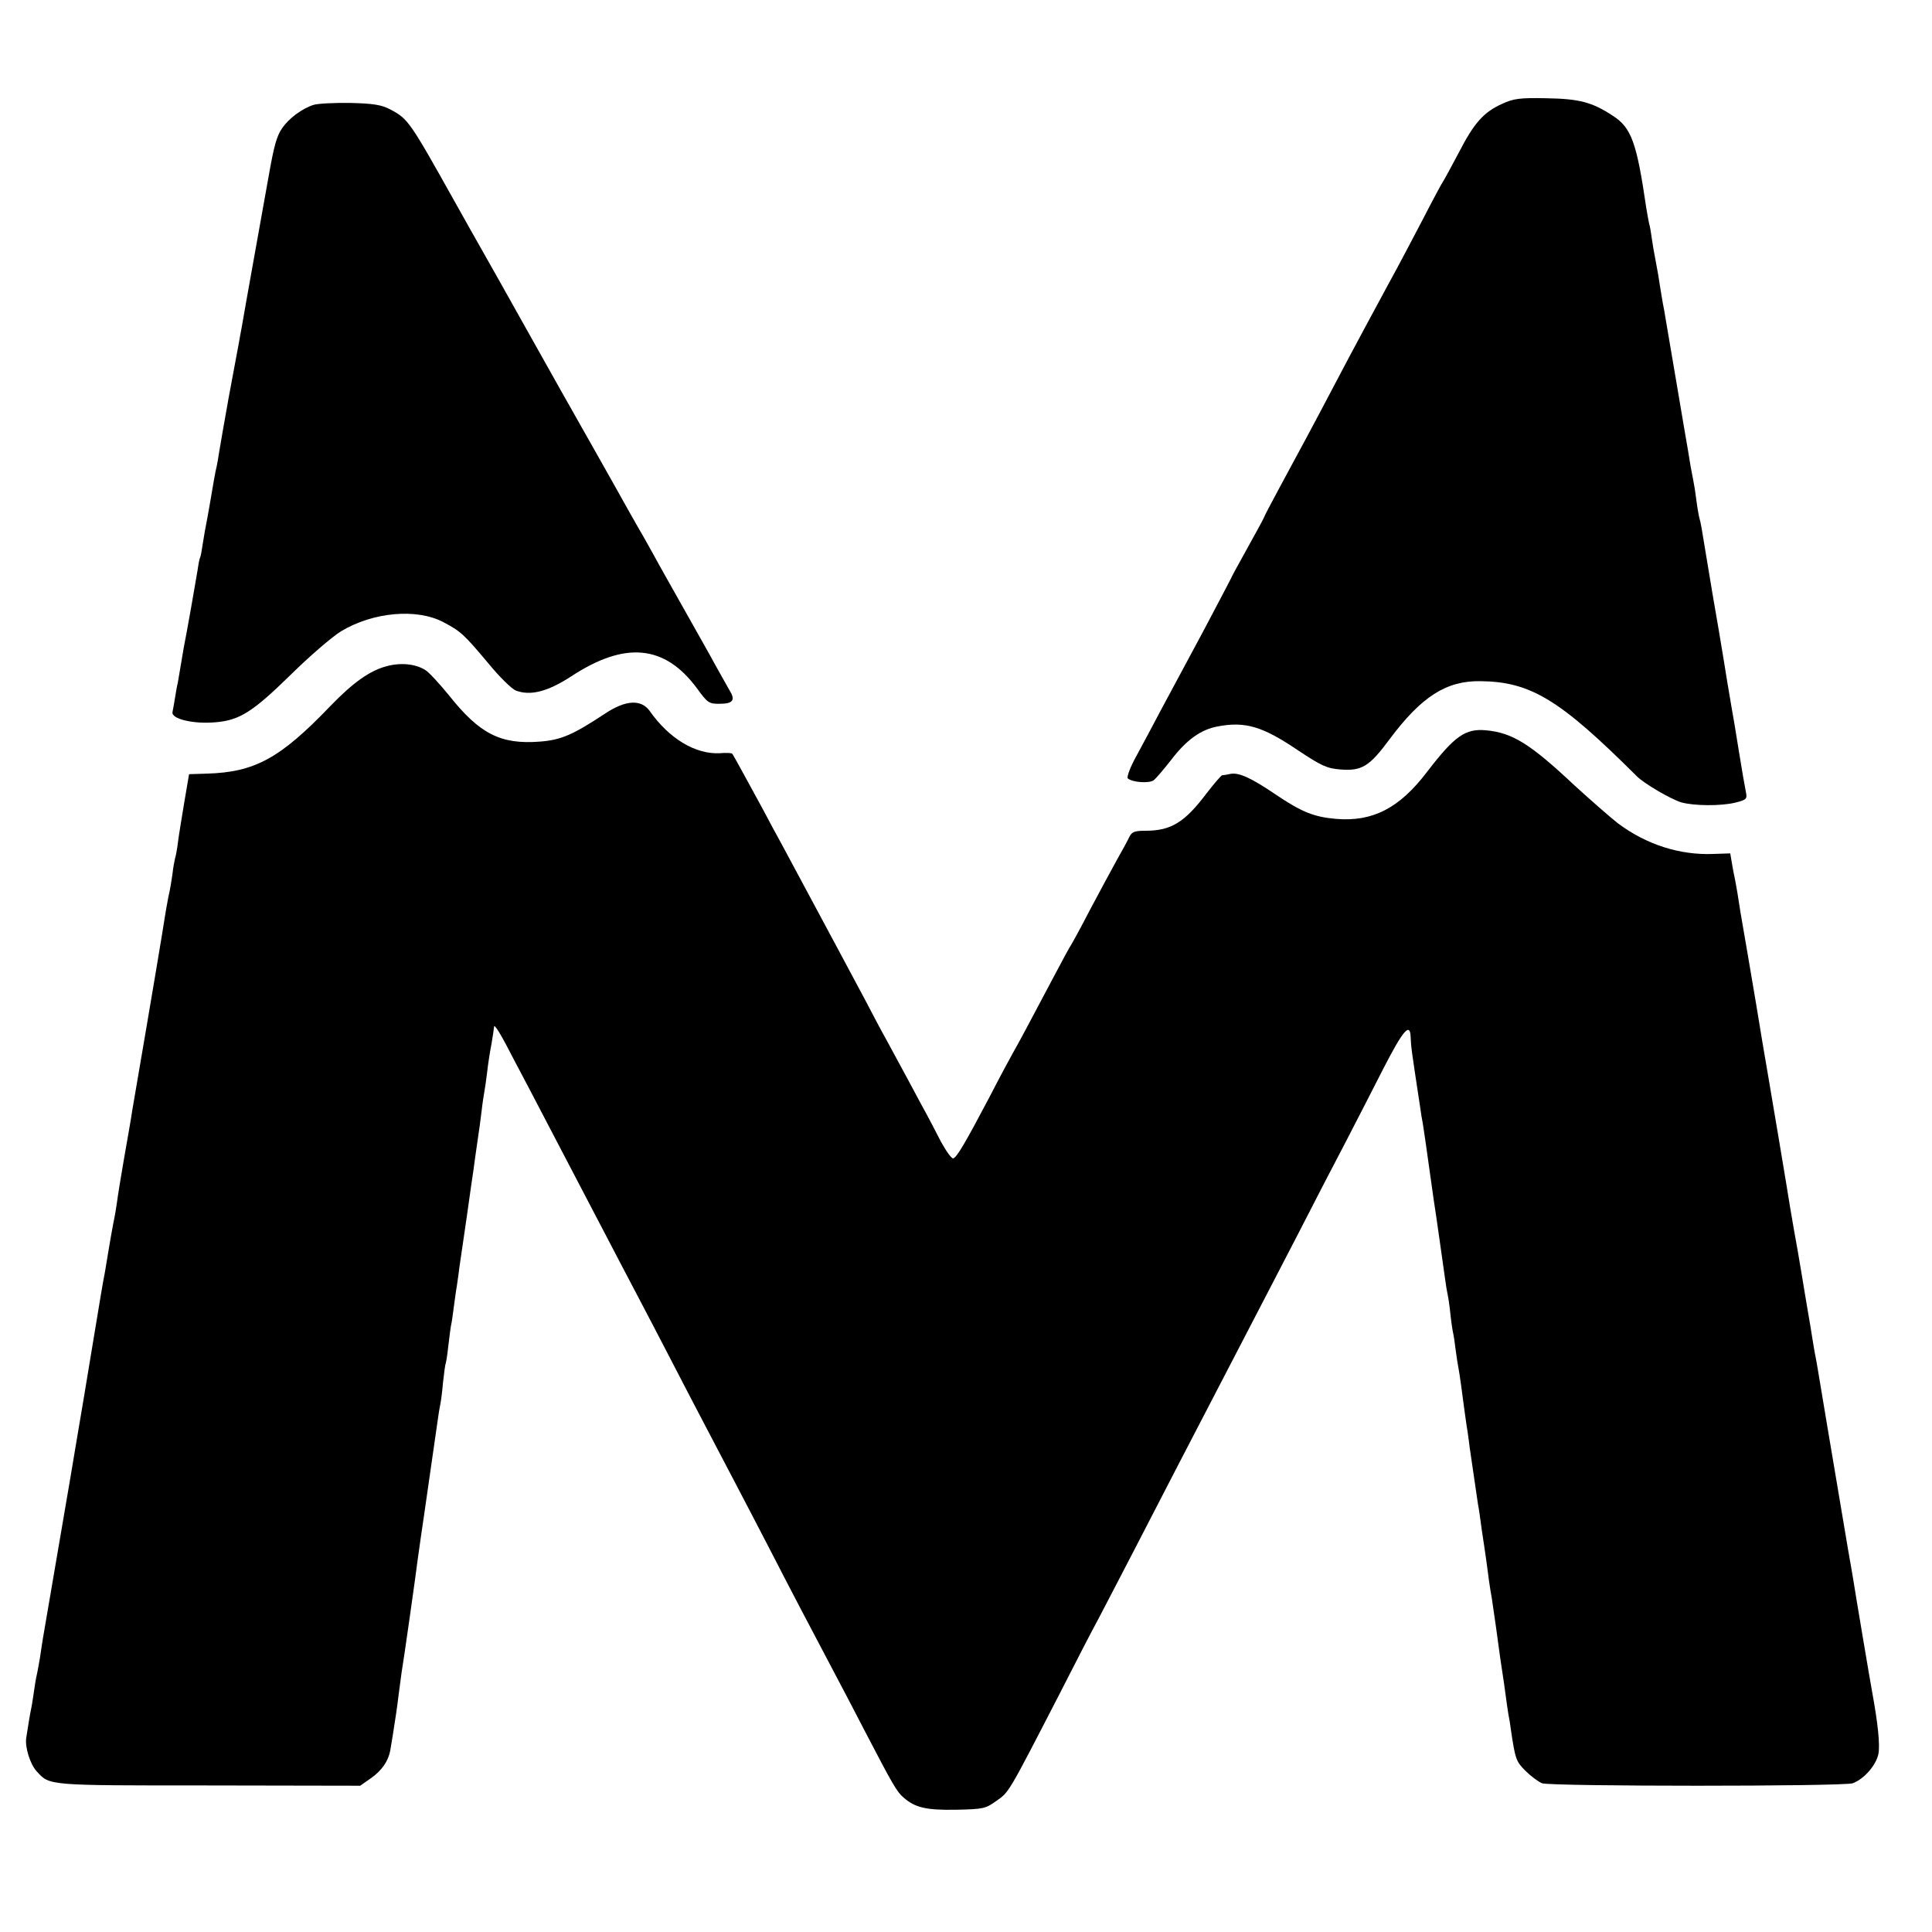 <?xml version="1.0" standalone="no"?>
<!DOCTYPE svg PUBLIC "-//W3C//DTD SVG 20010904//EN"
 "http://www.w3.org/TR/2001/REC-SVG-20010904/DTD/svg10.dtd">
<svg version="1.0" xmlns="http://www.w3.org/2000/svg"
 width="700pt" height="700pt" viewBox="0 0 700 700"
 preserveAspectRatio="xMidYMid meet">
<g transform="translate(0,700) scale(0.1,-0.1)"
fill="#000000" stroke="none">
<path d="M5443 6624 c-67 -30 -102 -69 -157 -176 -27 -51 -52 -97 -56 -103 -4
-5 -38 -68 -75 -140 -37 -71 -80 -152 -95 -180 -15 -27 -44 -81 -65 -120 -21
-38 -52 -97 -70 -130 -18 -33 -56 -105 -85 -160 -73 -139 -133 -251 -202 -378
-32 -59 -58 -109 -58 -111 0 -2 -27 -52 -60 -111 -33 -59 -60 -109 -60 -111 0
-1 -47 -90 -103 -196 -57 -106 -125 -233 -152 -283 -26 -49 -65 -123 -87 -163
-23 -41 -36 -77 -32 -82 16 -15 78 -19 94 -7 9 7 36 39 62 72 56 74 109 112
170 123 100 19 163 0 290 -86 86 -57 105 -66 155 -70 77 -6 105 11 178 110
115 154 205 212 329 210 182 -2 288 -67 565 -343 27 -28 124 -84 162 -96 47
-13 143 -14 197 -1 39 10 43 13 38 37 -3 14 -15 82 -26 151 -11 69 -22 136
-25 150 -10 59 -25 147 -29 175 -13 80 -24 144 -41 242 -5 31 -34 205 -40 241
-2 12 -6 30 -9 40 -2 9 -7 37 -10 62 -3 25 -8 56 -11 70 -6 29 -13 68 -19 108
-5 26 -73 432 -82 482 -2 14 -6 36 -9 50 -2 13 -7 40 -10 60 -5 34 -7 46 -19
110 -3 14 -8 43 -11 65 -3 22 -7 47 -10 55 -2 8 -6 33 -10 55 -35 240 -54 292
-122 336 -75 49 -121 61 -240 63 -95 2 -119 -1 -160 -20z"/>
<path d="M1136 6620 c-41 -13 -90 -49 -114 -85 -19 -27 -29 -62 -48 -170 -7
-40 -94 -523 -99 -555 -3 -14 -7 -38 -10 -55 -3 -16 -19 -103 -36 -193 -16
-90 -32 -180 -35 -200 -3 -20 -7 -44 -9 -52 -2 -8 -7 -31 -10 -50 -7 -42 -23
-135 -30 -170 -3 -13 -7 -42 -11 -64 -3 -22 -7 -43 -9 -46 -2 -3 -6 -23 -9
-45 -6 -38 -41 -237 -50 -280 -2 -11 -7 -40 -11 -65 -4 -25 -9 -54 -11 -65 -3
-11 -7 -35 -10 -54 -3 -18 -7 -42 -9 -51 -5 -25 76 -44 155 -37 88 7 136 38
272 171 68 67 150 138 184 159 115 69 273 84 370 33 63 -33 75 -44 163 -149
40 -49 85 -93 100 -99 53 -20 115 -4 200 51 196 129 340 115 457 -44 37 -51
43 -55 79 -55 52 0 61 13 37 51 -11 19 -33 59 -50 89 -16 30 -67 120 -112 200
-45 80 -96 170 -112 200 -17 30 -38 69 -48 85 -10 17 -58 102 -107 190 -50 88
-100 178 -113 200 -12 22 -42 74 -65 115 -66 117 -89 159 -230 410 -73 129
-143 253 -155 275 -165 295 -171 304 -235 338 -32 17 -61 22 -145 24 -58 1
-118 -2 -134 -7z"/>
<path d="M1400 4586 c-60 -16 -121 -59 -203 -144 -182 -190 -274 -240 -448
-245 l-64 -2 -17 -100 c-9 -55 -20 -120 -23 -145 -3 -25 -8 -52 -11 -61 -2 -9
-7 -34 -9 -55 -3 -22 -9 -59 -15 -84 -5 -25 -11 -61 -14 -80 -4 -28 -42 -257
-112 -665 -3 -16 -7 -41 -9 -55 -2 -14 -14 -81 -26 -150 -12 -69 -23 -138 -25
-155 -2 -16 -8 -52 -14 -80 -5 -27 -12 -66 -15 -85 -3 -19 -10 -60 -15 -90
-12 -63 -10 -55 -45 -265 -32 -196 -32 -192 -39 -235 -3 -19 -8 -48 -11 -65
-3 -16 -16 -97 -30 -179 -83 -485 -96 -562 -100 -585 -2 -14 -7 -44 -10 -66
-4 -22 -8 -47 -10 -55 -2 -8 -7 -33 -10 -55 -3 -23 -8 -52 -10 -65 -3 -14 -8
-41 -11 -60 -3 -19 -7 -45 -9 -57 -5 -33 14 -95 38 -121 48 -52 35 -51 623
-51 l549 -1 40 28 c38 27 62 61 69 100 3 16 13 78 21 132 2 14 7 48 10 75 4
28 8 61 10 75 7 39 54 371 59 414 6 46 16 111 21 146 5 34 44 305 51 355 3 22
7 47 9 55 2 8 7 44 10 80 4 36 8 67 10 70 1 3 6 30 9 61 4 31 8 66 10 76 3 11
7 44 11 73 4 29 8 60 10 69 1 9 6 39 9 66 4 28 16 111 27 185 10 74 22 153 25
175 3 22 9 67 14 100 5 33 12 83 15 110 3 28 8 59 10 70 2 11 7 43 10 70 3 28
10 74 16 104 5 30 9 57 9 60 0 15 25 -26 75 -124 32 -60 79 -150 105 -200 46
-88 103 -197 230 -440 34 -66 84 -160 110 -210 26 -49 80 -153 120 -230 81
-157 157 -301 235 -450 29 -55 85 -163 125 -240 75 -146 149 -287 230 -440 26
-49 78 -148 115 -220 100 -192 115 -218 139 -238 41 -36 81 -46 190 -44 99 2
107 4 146 32 46 32 42 25 225 380 59 116 124 242 145 280 20 39 79 151 130
250 51 99 121 234 155 300 174 335 222 428 270 520 29 55 103 199 166 320 62
121 141 274 176 340 34 66 95 184 135 263 72 140 97 169 99 115 2 -40 1 -34
35 -258 2 -16 6 -41 9 -55 2 -14 6 -41 9 -60 6 -43 26 -186 31 -220 7 -42 35
-243 41 -285 3 -22 7 -47 9 -55 2 -8 7 -40 10 -70 3 -30 8 -62 10 -70 2 -8 6
-35 9 -60 3 -25 8 -54 10 -65 4 -20 14 -92 22 -155 3 -19 7 -53 11 -75 3 -22
7 -49 8 -60 3 -22 24 -165 30 -205 3 -14 9 -56 14 -95 6 -38 13 -87 16 -108 3
-20 7 -54 10 -75 3 -20 7 -48 10 -62 5 -31 25 -173 31 -220 3 -19 7 -46 9 -60
2 -14 7 -45 10 -70 3 -25 8 -56 10 -70 3 -14 7 -38 9 -55 16 -109 19 -117 53
-151 19 -19 46 -39 60 -45 32 -12 1094 -12 1126 0 42 16 85 66 93 107 6 32 -2
110 -22 219 -6 31 -66 388 -69 410 -2 11 -10 61 -19 110 -64 378 -105 625
-110 655 -3 19 -8 46 -11 60 -2 13 -7 40 -10 60 -3 20 -7 45 -9 55 -2 11 -7
40 -11 65 -4 25 -9 52 -10 60 -1 8 -6 35 -10 60 -4 25 -9 54 -11 65 -6 33 -23
128 -28 160 -5 34 -74 446 -81 485 -5 28 -34 199 -41 245 -8 49 -54 318 -58
340 -2 11 -7 43 -11 70 -5 28 -9 52 -10 55 -1 3 -5 24 -9 47 l-7 41 -61 -2
c-122 -5 -243 34 -346 111 -28 22 -99 84 -158 138 -161 151 -224 190 -320 199
-75 7 -114 -21 -213 -150 -101 -133 -198 -182 -330 -171 -81 7 -125 25 -220
89 -87 59 -132 80 -163 74 -13 -3 -26 -5 -30 -5 -4 -1 -29 -30 -56 -65 -80
-106 -129 -136 -222 -136 -39 0 -49 -4 -58 -22 -6 -13 -26 -50 -45 -83 -18
-33 -62 -114 -97 -180 -34 -66 -66 -124 -70 -130 -4 -5 -31 -55 -60 -110 -93
-176 -132 -249 -150 -280 -9 -16 -48 -88 -85 -160 -87 -165 -118 -218 -131
-222 -6 -2 -25 25 -44 59 -18 35 -50 97 -73 138 -38 71 -56 105 -124 230 -17
30 -53 98 -80 150 -43 81 -122 228 -299 558 -19 34 -50 92 -70 130 -58 106
-107 197 -111 201 -2 3 -22 4 -44 2 -89 -5 -185 53 -255 153 -31 43 -87 40
-161 -9 -118 -78 -160 -96 -237 -102 -142 -11 -218 28 -328 166 -35 43 -74 86
-88 94 -36 22 -89 27 -140 13z"/>
</g>
</svg>
